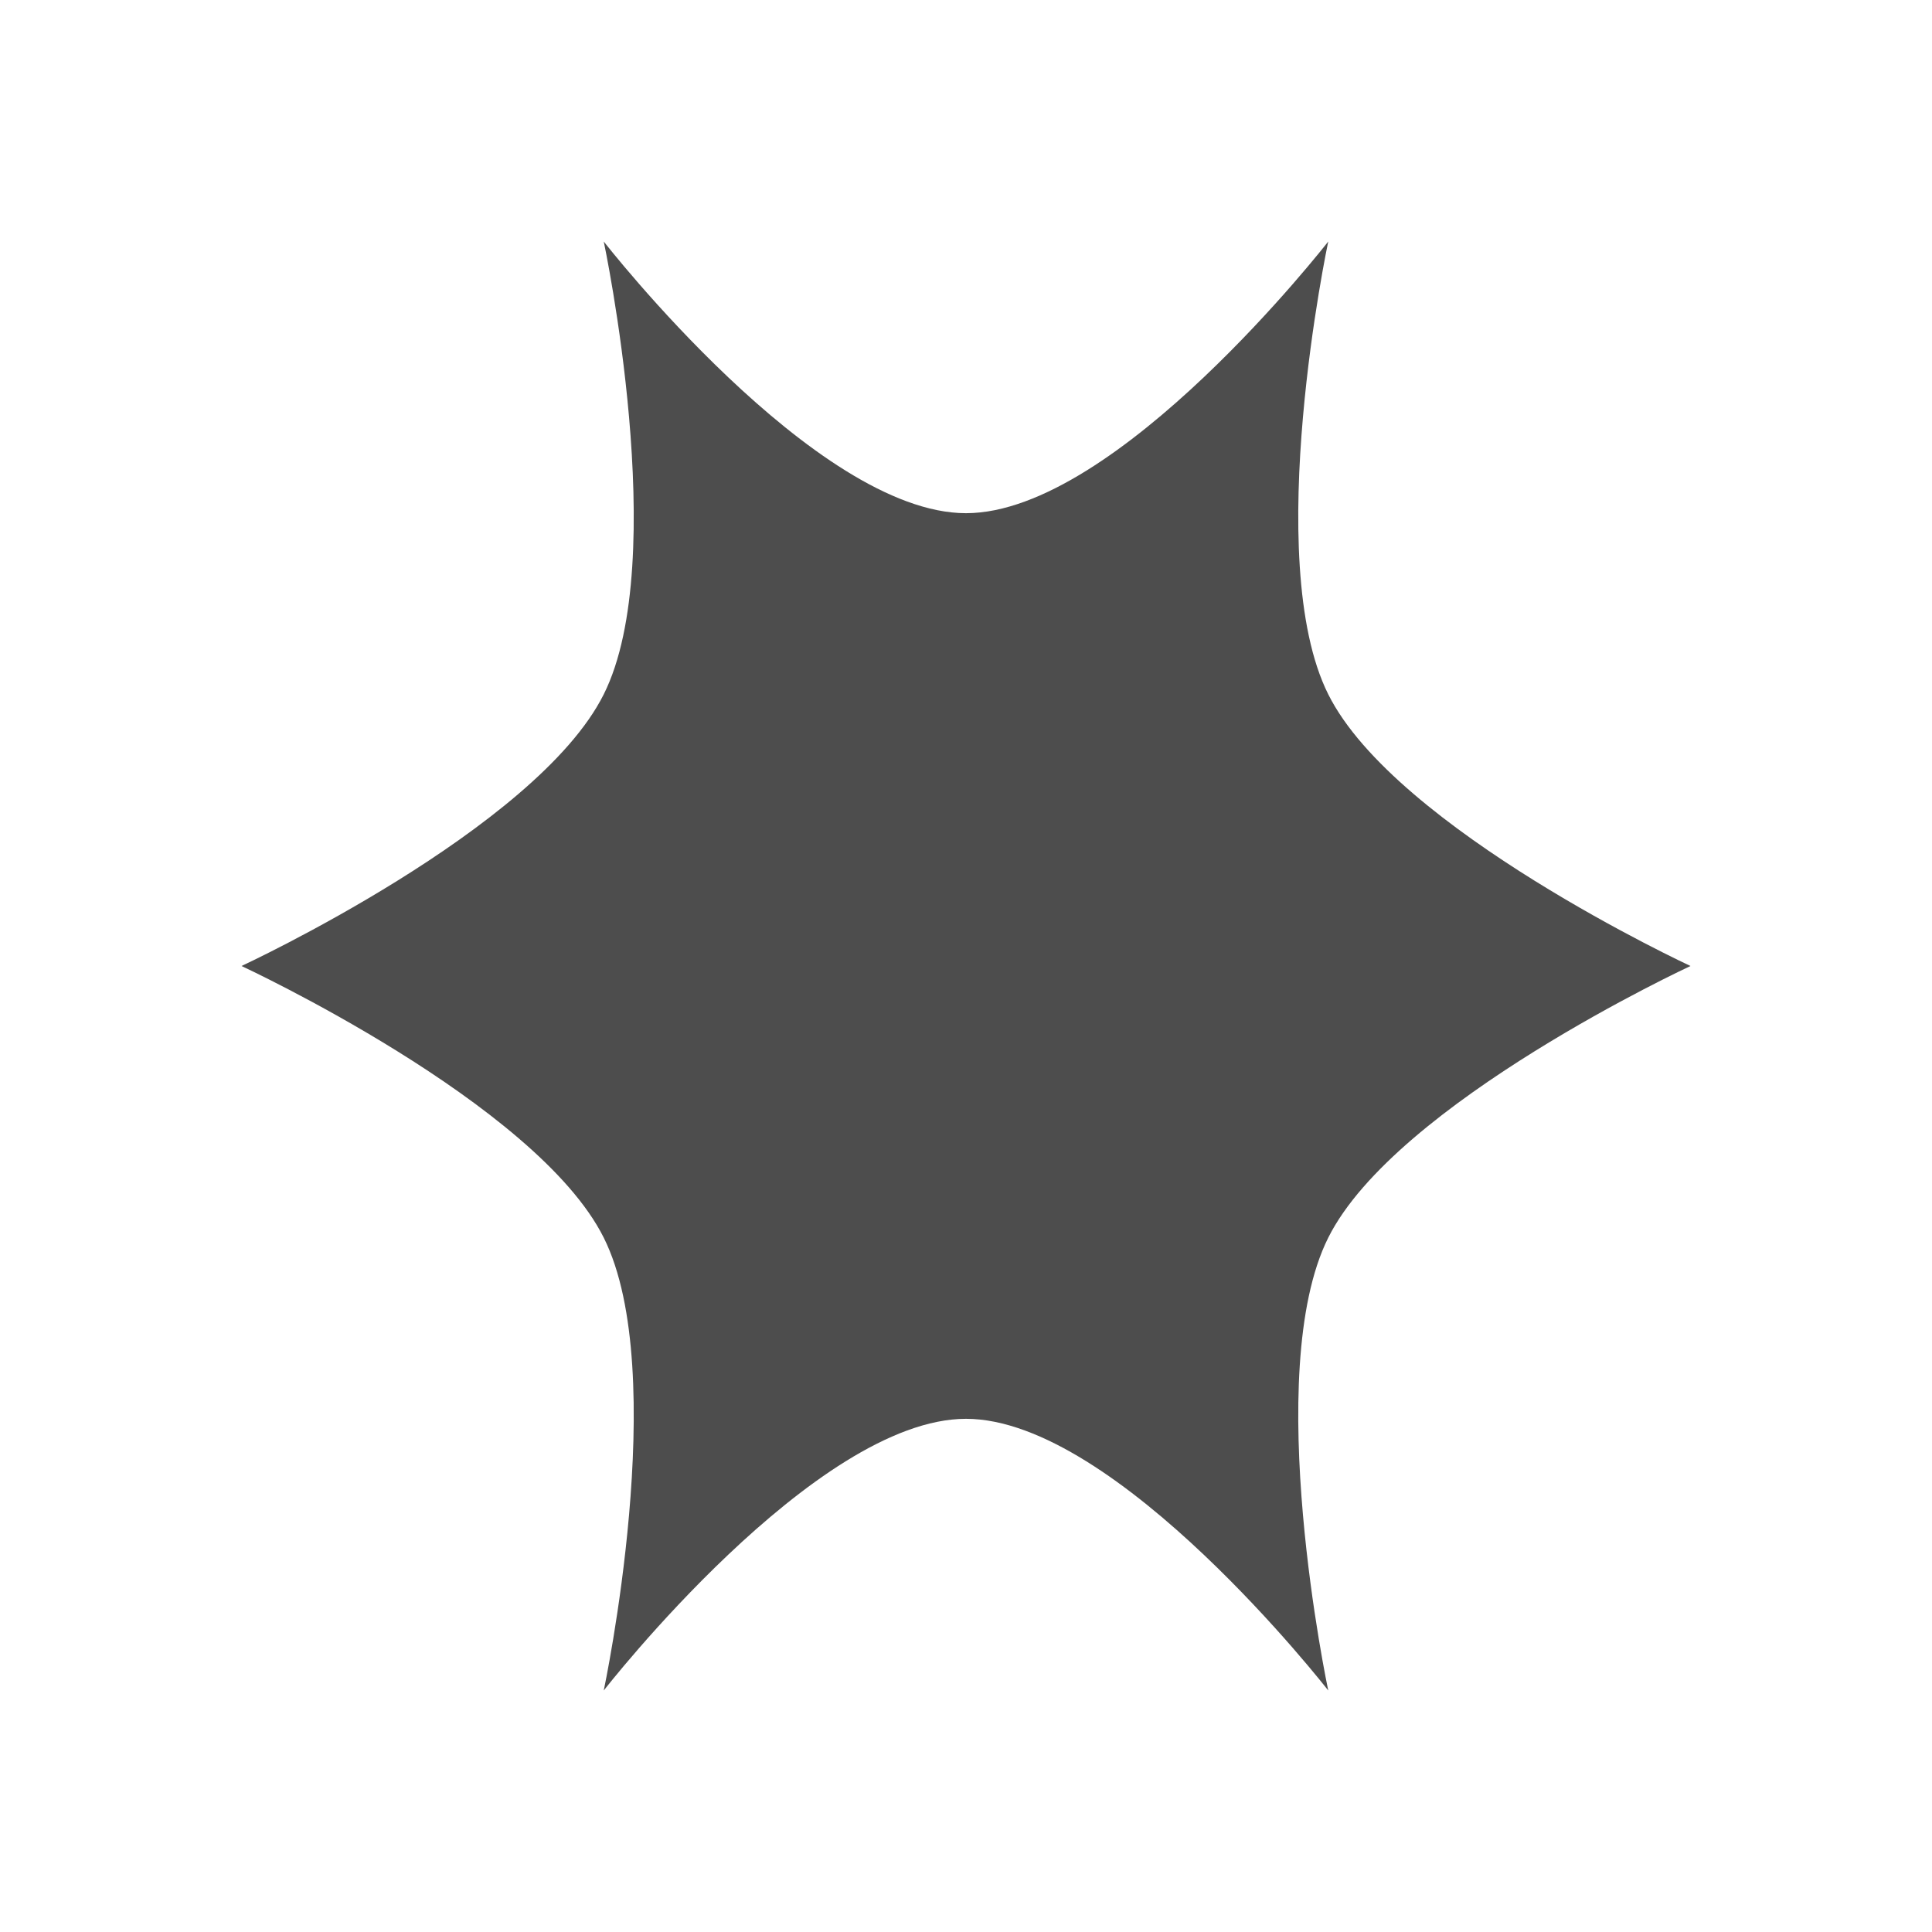 <svg xmlns="http://www.w3.org/2000/svg" viewBox="0 0 16 16">
     />
 <path 
     style="fill:#4d4d4d" 
     d="M 5 2 C 5 2 5.559 4.632 5 5.75 C 4.441 6.868 2 8 2 8 C 2 8 4.441 9.132 5 10.25 C 5.559 11.368 5 14 5 14 C 5 14 6.75 11.75 8 11.75 C 9.25 11.75 11 14 11 14 C 11 14 10.441 11.368 11 10.25 C 11.559 9.132 14 8 14 8 C 14 8 11.559 6.868 11 5.75 C 10.441 4.632 11 2 11 2 C 11 2 9.25 4.25 8 4.25 C 6.75 4.25 5 2 5 2 z "
     />
 </svg>
